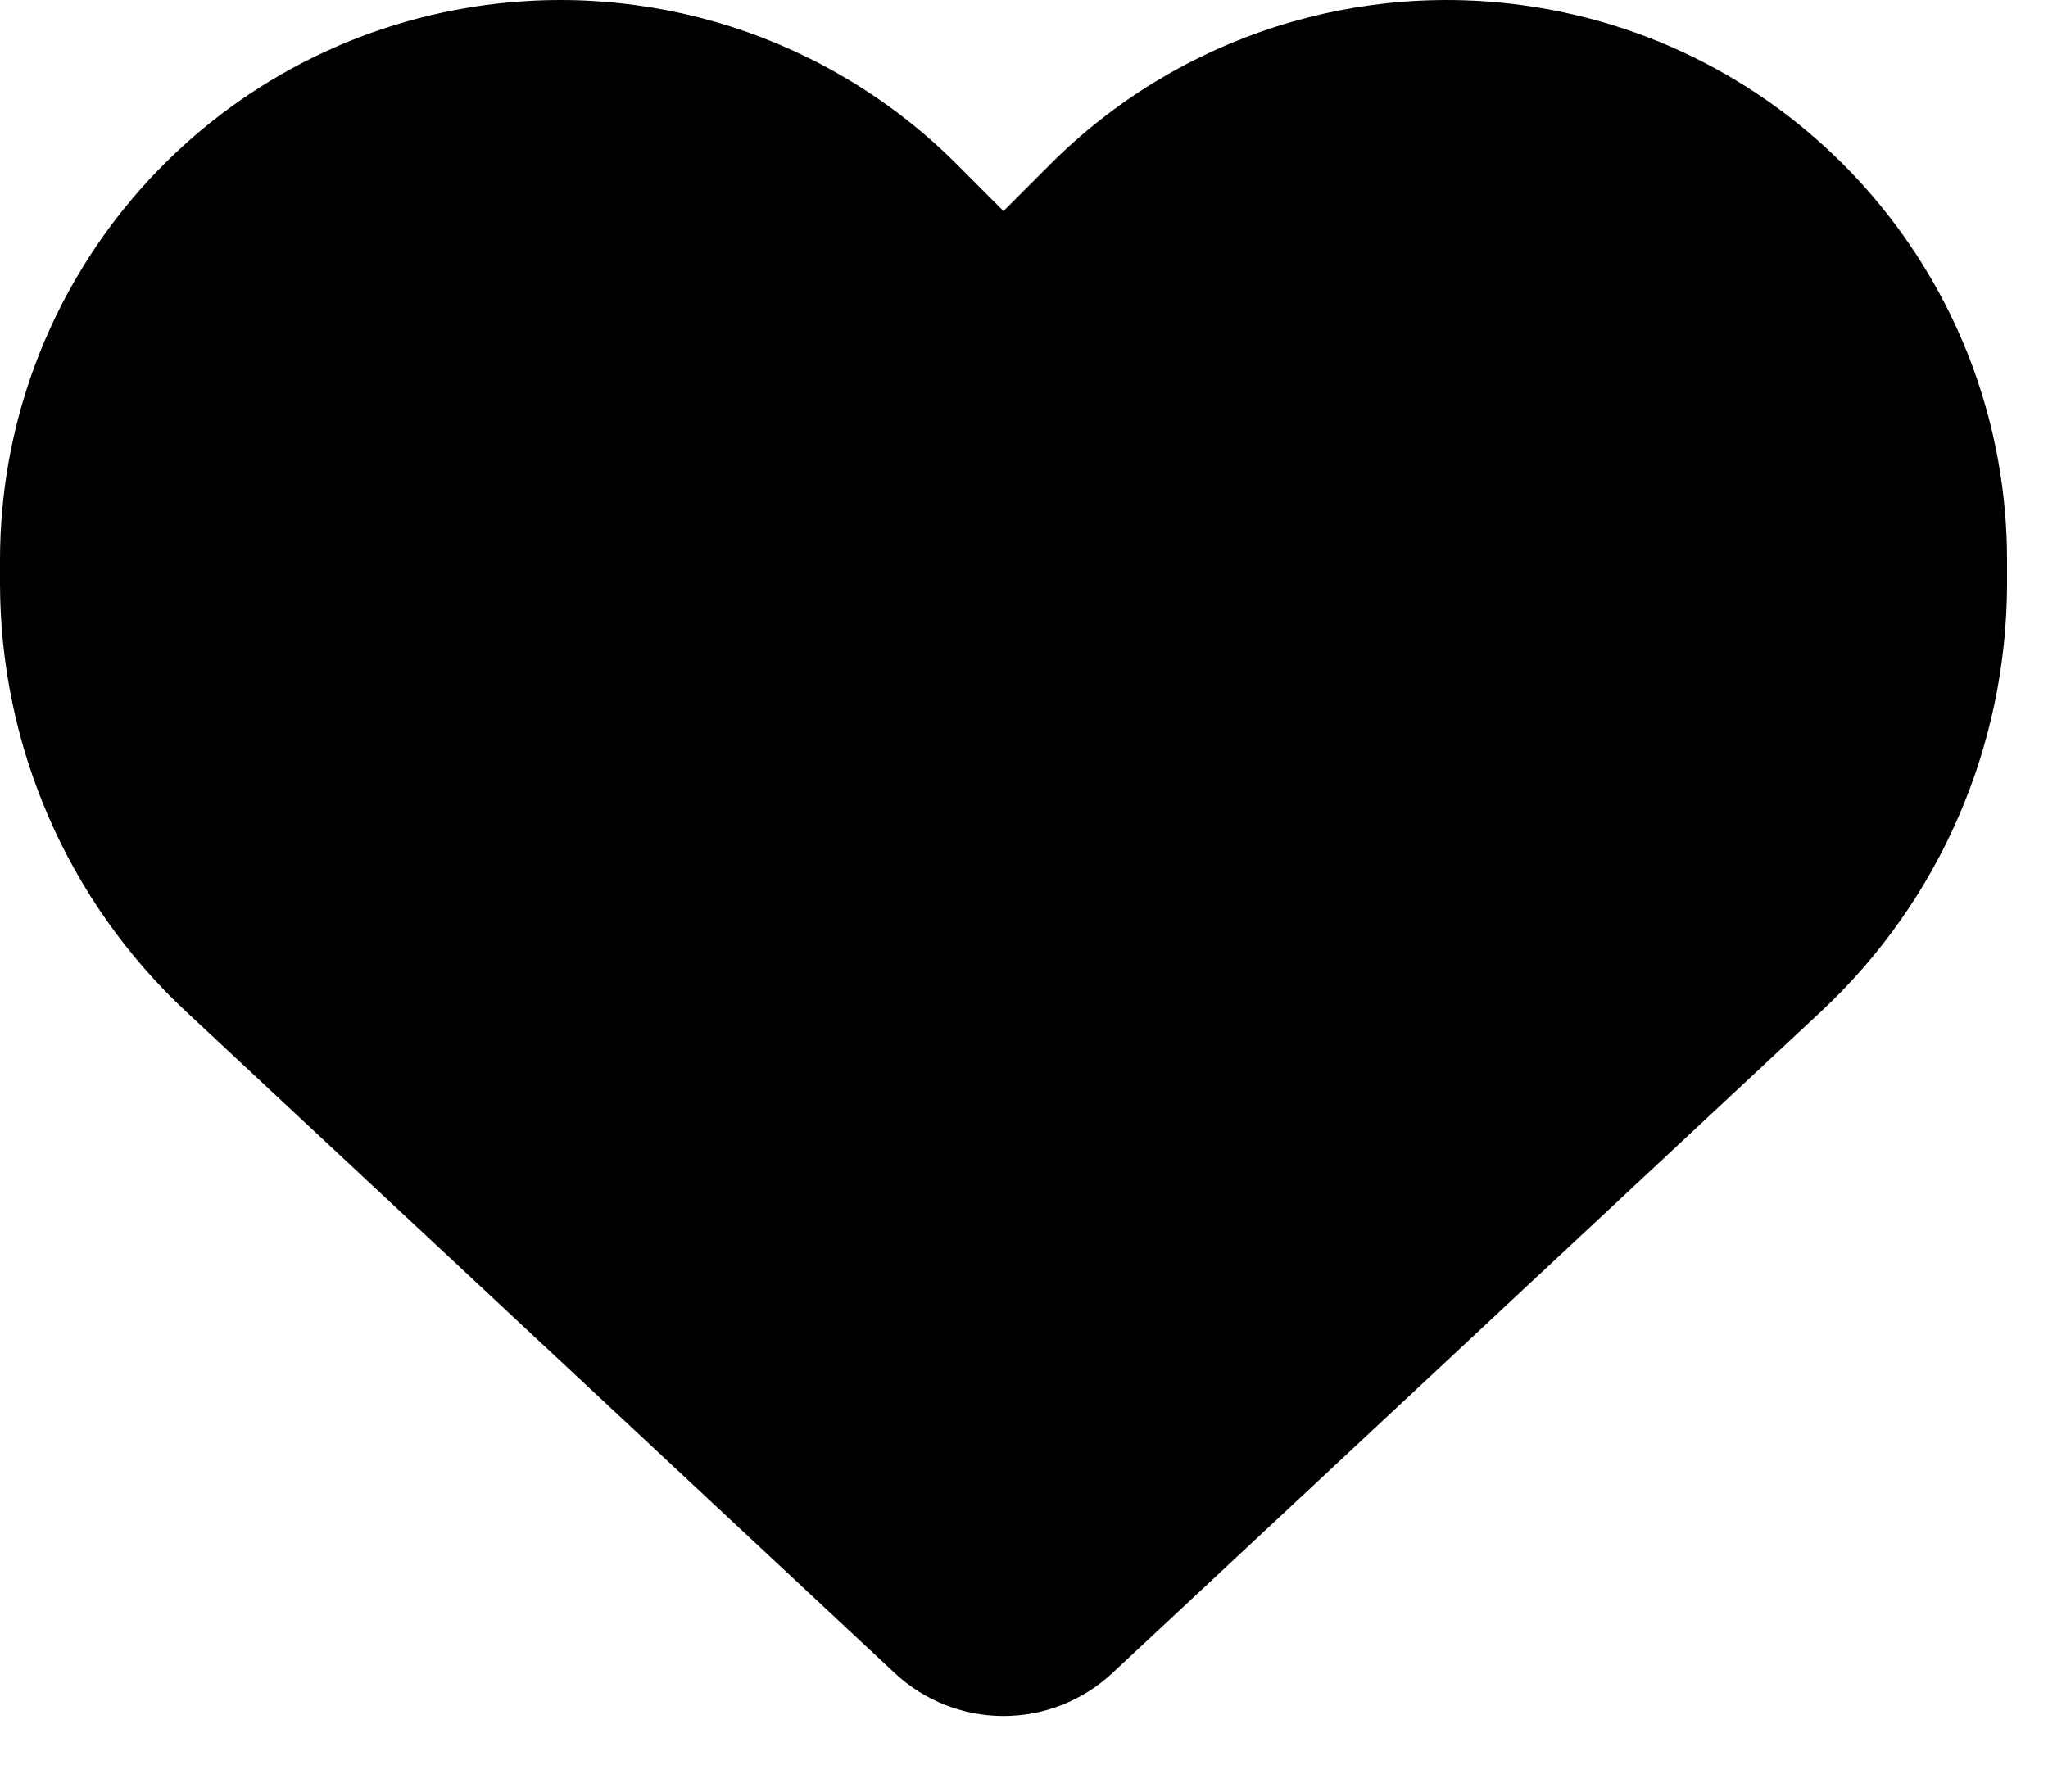 <svg width="24" height="21" viewBox="0 0 24 21" fill="none" xmlns="http://www.w3.org/2000/svg">
<path d="M2.187 11.863L10.488 19.613C10.832 19.934 11.287 20.114 11.76 20.114C12.233 20.114 12.688 19.934 13.033 19.613L21.333 11.863C22.73 10.563 23.52 8.74 23.52 6.833V6.567C23.52 3.356 21.2 0.618 18.035 0.09C15.94 -0.26 13.809 0.425 12.311 1.922L11.76 2.474L11.209 1.922C9.711 0.425 7.58 -0.26 5.485 0.09C2.32 0.618 0 3.356 0 6.567V6.833C0 8.74 0.79 10.563 2.187 11.863Z" fill="black"/>
</svg>
